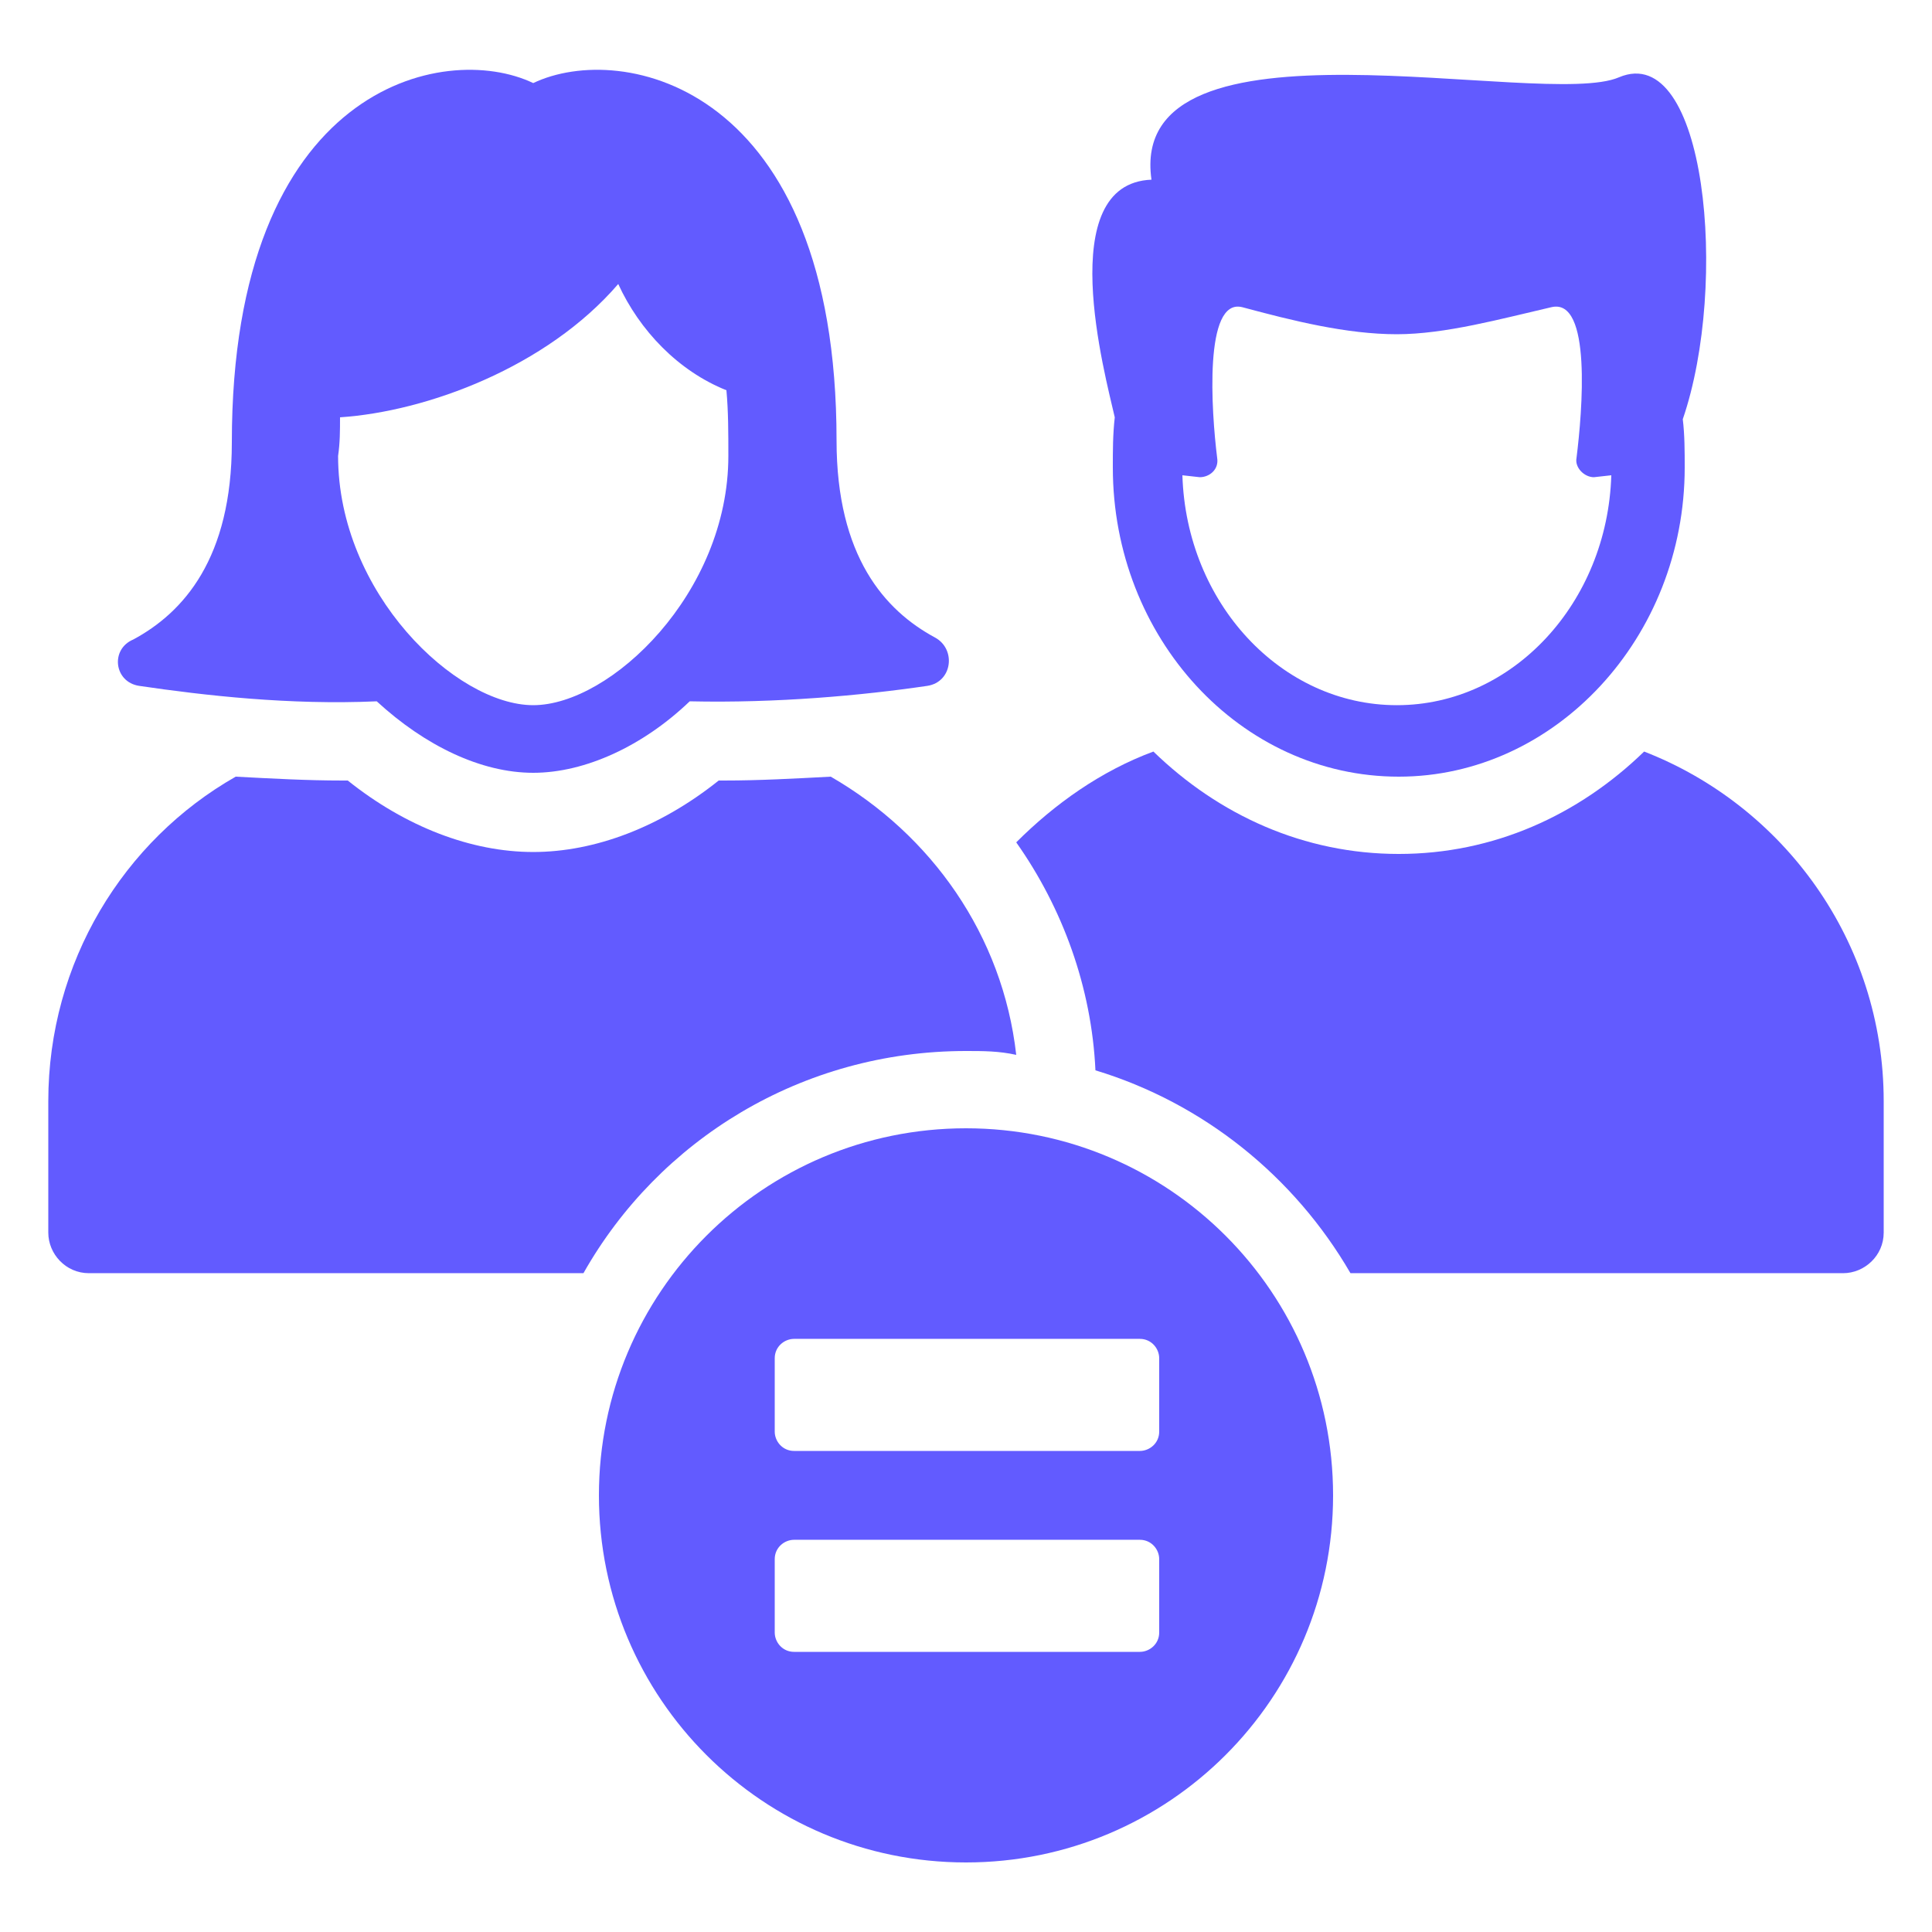 <?xml version="1.0" encoding="UTF-8"?>
<svg width="1200pt" height="1200pt" version="1.1" viewBox="0 0 1200 1200" xmlns="http://www.w3.org/2000/svg">
 <g fill="#625bff">
  <path d="m1021.2 466.8c-40.801 39.602-93.602 63.602-152.4 63.602-58.801 0-111.6-24-152.4-63.602-32.398 12-61.199 32.398-85.199 56.398 28.801 40.801 46.801 90 49.199 141.6 67.199 20.398 123.6 66 158.4 126h306c13.199 0 25.199-10.801 25.199-25.199v-81.602c0-99.602-62.398-183.6-148.8-217.2z"/>
  <path d="m691.2 290.4c0 105.6 79.199 192 177.6 192 97.199 0 177.6-86.398 177.6-192 0-9.602 0-20.398-1.199-30 28.801-84 14.398-235.2-39.602-212.4-46.801 20.398-306-45.602-290.4 63.602-61.199 2.398-28.801 121.2-22.801 147.6-1.203 10.797-1.203 20.398-1.203 31.195zm54 6c6 0 12-4.801 10.801-12-3.602-28.801-8.398-99.602 15.602-93.602 31.199 8.398 64.801 16.801 96 16.801 30 0 64.801-9.602 96-16.801 25.199-6 19.199 64.801 15.602 93.602-1.199 6 4.801 12 10.801 12l10.801-1.199c-2.398 79.199-61.199 142.8-133.2 142.8s-130.8-63.602-133.2-142.8z"/>
  <path d="m600 652.8c10.801 0 20.398 0 31.199 2.398-8.398-74.398-52.801-136.8-115.2-172.8-22.801 1.199-44.398 2.398-66 2.398h-3.602c-36 28.801-76.801 44.398-115.2 44.398-38.398 0-79.199-15.602-115.2-44.398h-3.602c-21.602 0-43.199-1.199-66-2.398-69.598 39.602-116.4 115.2-116.4 201.6v81.602c0 13.199 10.801 25.199 25.199 25.199h307.2c46.801-82.801 135.6-138 237.6-138z"/>
  <path d="m86.398 426c40.801 6 93.602 12 147.6 9.602 30 27.602 64.801 44.398 97.199 44.398 32.398 0 68.398-16.801 97.199-44.398 54 1.199 106.8-3.602 147.6-9.602 15.602-2.398 18-22.801 4.801-30-31.199-16.801-61.199-50.398-61.199-122.4 0-220.8-133.2-248.4-188.4-222-55.203-26.402-187.2 1.199-187.2 223.2 0 72-30 105.6-61.199 122.4-14.402 6-12 26.402 3.598 28.801zm124.8-166.8c54-3.602 128.4-31.199 172.8-82.801 13.199 28.801 37.199 54 67.199 66 1.199 13.199 1.199 26.398 1.199 40.801 0 85.199-73.199 154.8-121.2 154.8s-121.2-69.602-121.2-154.8c1.199-8.398 1.199-15.598 1.199-24z"/>
  <path d="m600 700.8c-126 0-228 102-228 228s102 228 228 228 228-102 228-228-102-228-228-228zm120 313.2c0 7.199-6 12-12 12h-214.8c-7.199 0-12-6-12-12v-45.602c0-7.199 6-12 12-12h214.8c7.199 0 12 6 12 12zm0-124.8c0 7.199-6 12-12 12h-214.8c-7.199 0-12-6-12-12v-45.602c0-7.199 6-12 12-12h214.8c7.199 0 12 6 12 12z"/>
 </g>
</svg>
